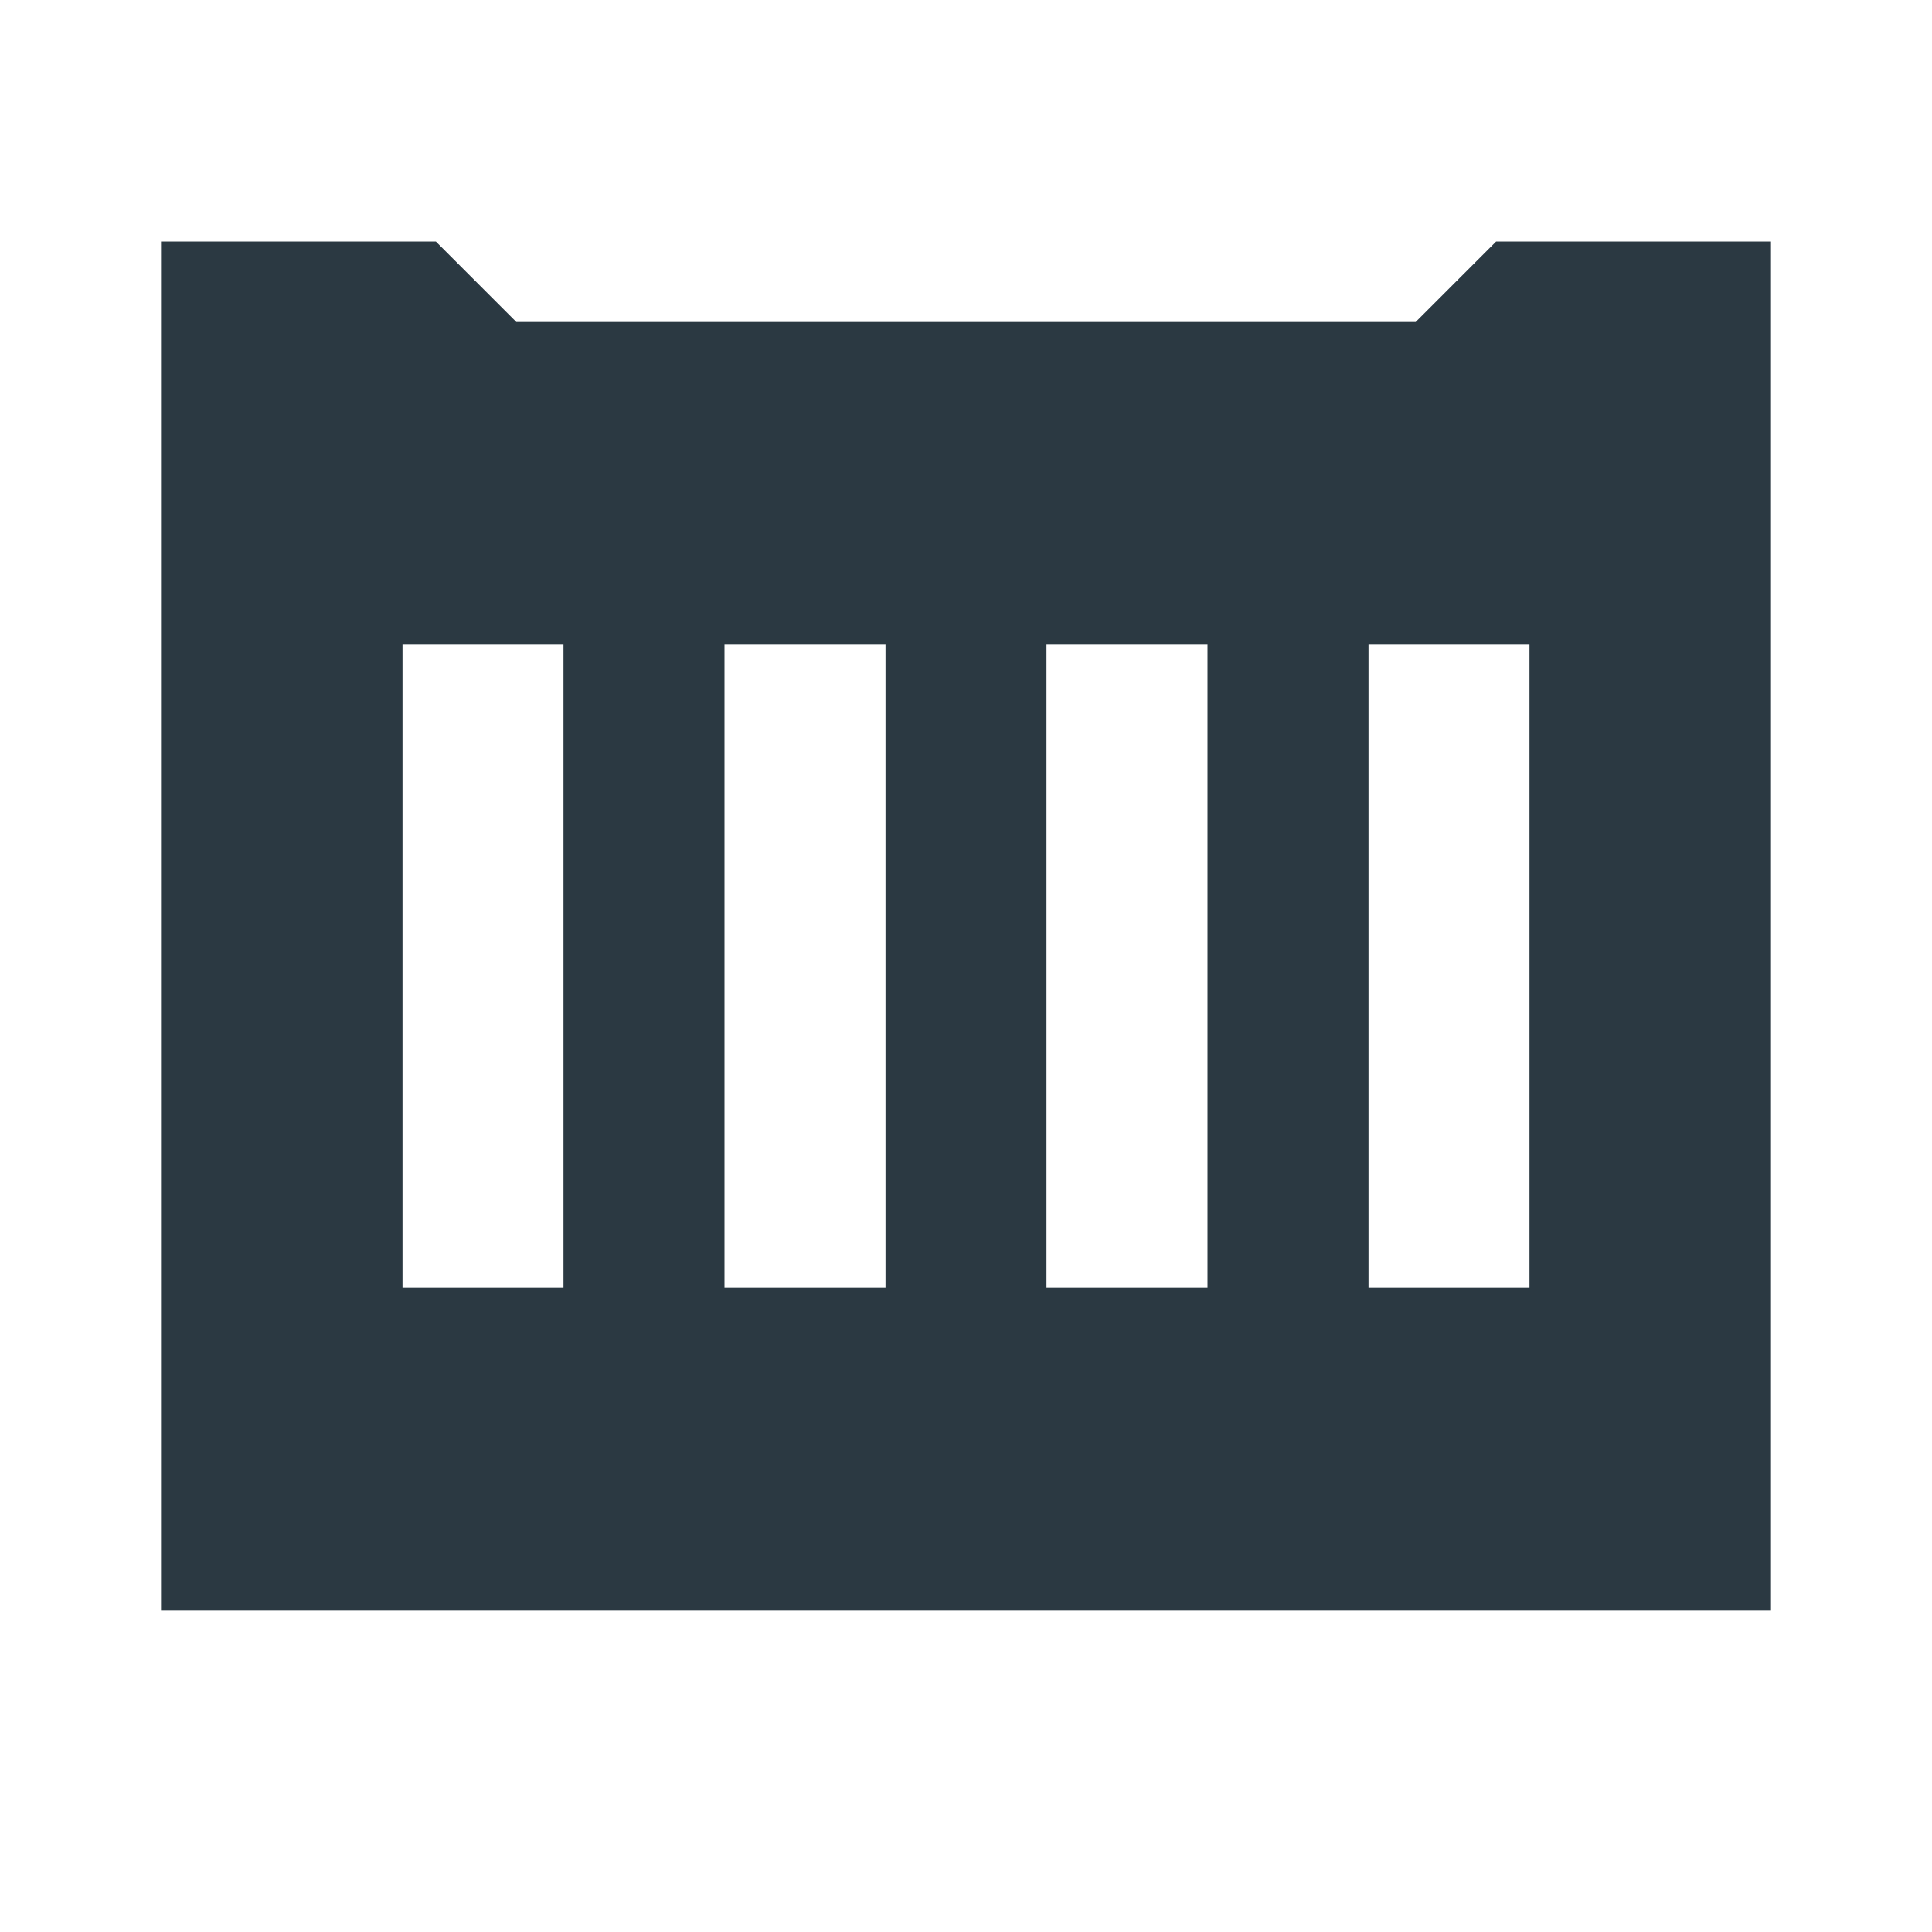 <?xml version="1.0" encoding="UTF-8"?> <svg xmlns="http://www.w3.org/2000/svg" width="44" height="44" viewBox="0 0 44 44" fill="none"> <path d="M34.074 5.5L32.241 7.333H11.759L9.926 5.5H3.667V36.667H40.333V5.5H34.074ZM12.833 29.333H9.167V14.667H12.833V29.333ZM20.167 29.333H16.5V14.667H20.167V29.333ZM27.5 29.333H23.833V14.667H27.5V29.333ZM34.833 29.333H31.167V14.667H34.833V29.333Z" fill="#2B3942"></path> </svg> 
